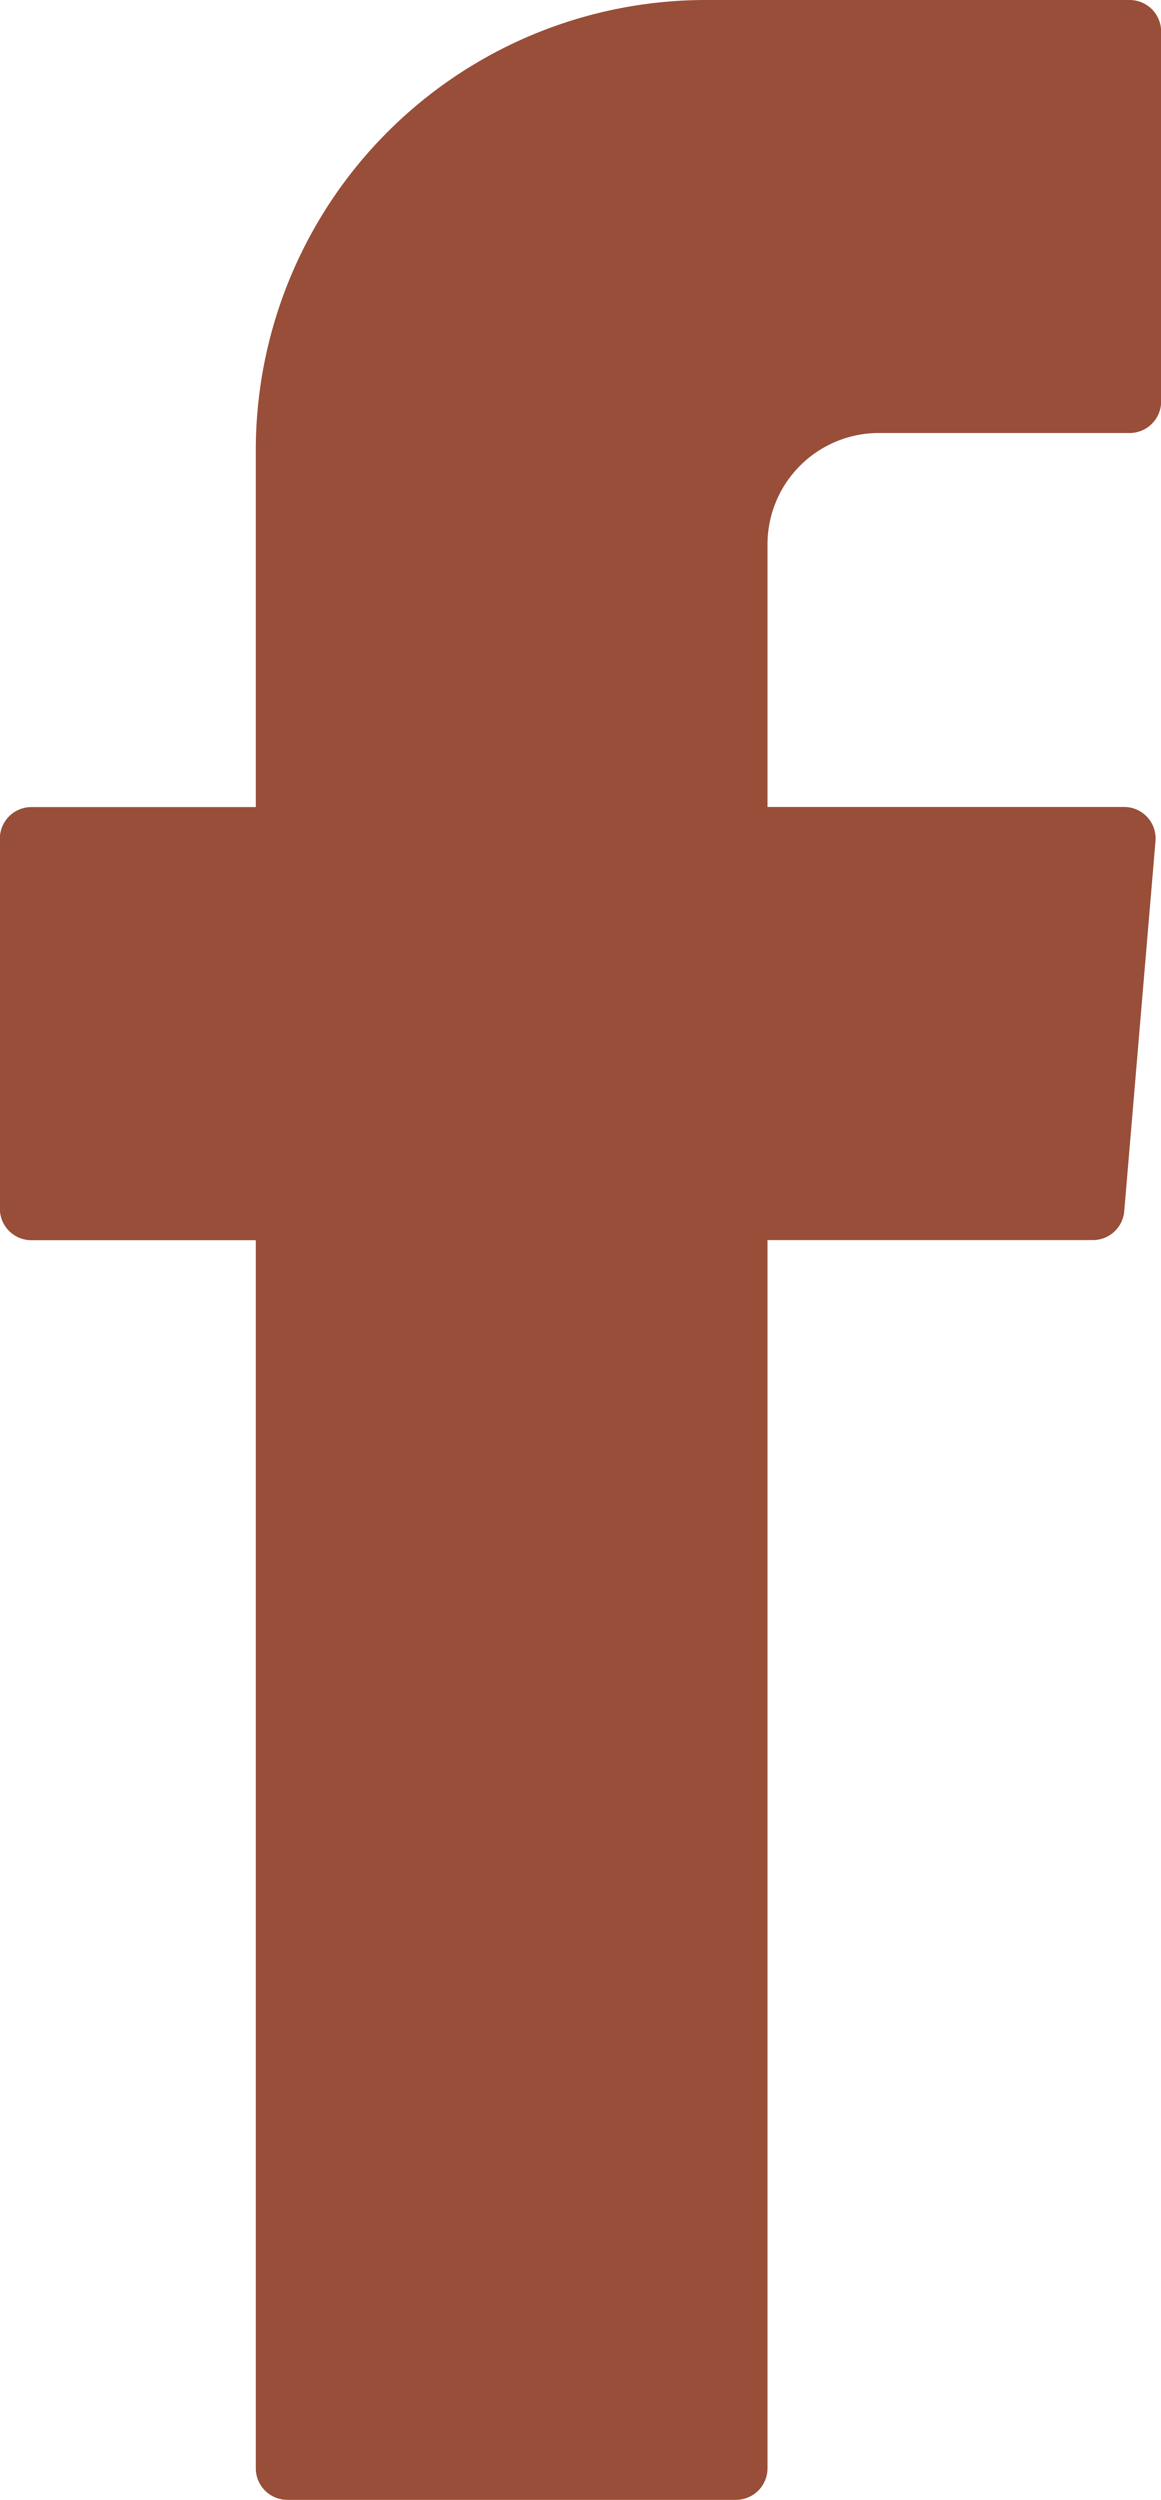 <svg id="Group_26" data-name="Group 26" xmlns="http://www.w3.org/2000/svg" width="9.695" height="20.871" viewBox="0 0 9.695 20.871">
  <path id="Path_25" data-name="Path 25" d="M762.849,373.979v10.09a.263.263,0,0,0,.263.263h3.747a.263.263,0,0,0,.263-.263V373.815h2.717a.263.263,0,0,0,.262-.241l.261-3.09a.263.263,0,0,0-.262-.285h-2.978v-2.192a.93.93,0,0,1,.93-.93h2.094a.263.263,0,0,0,.263-.263v-3.089a.263.263,0,0,0-.263-.263h-3.538a3.759,3.759,0,0,0-3.759,3.759V370.2h-1.874a.263.263,0,0,0-.263.263v3.09a.263.263,0,0,0,.263.263h1.874Z" transform="translate(-760.713 -363.462)" fill="#984e38" fill-rule="evenodd"/>
</svg>
